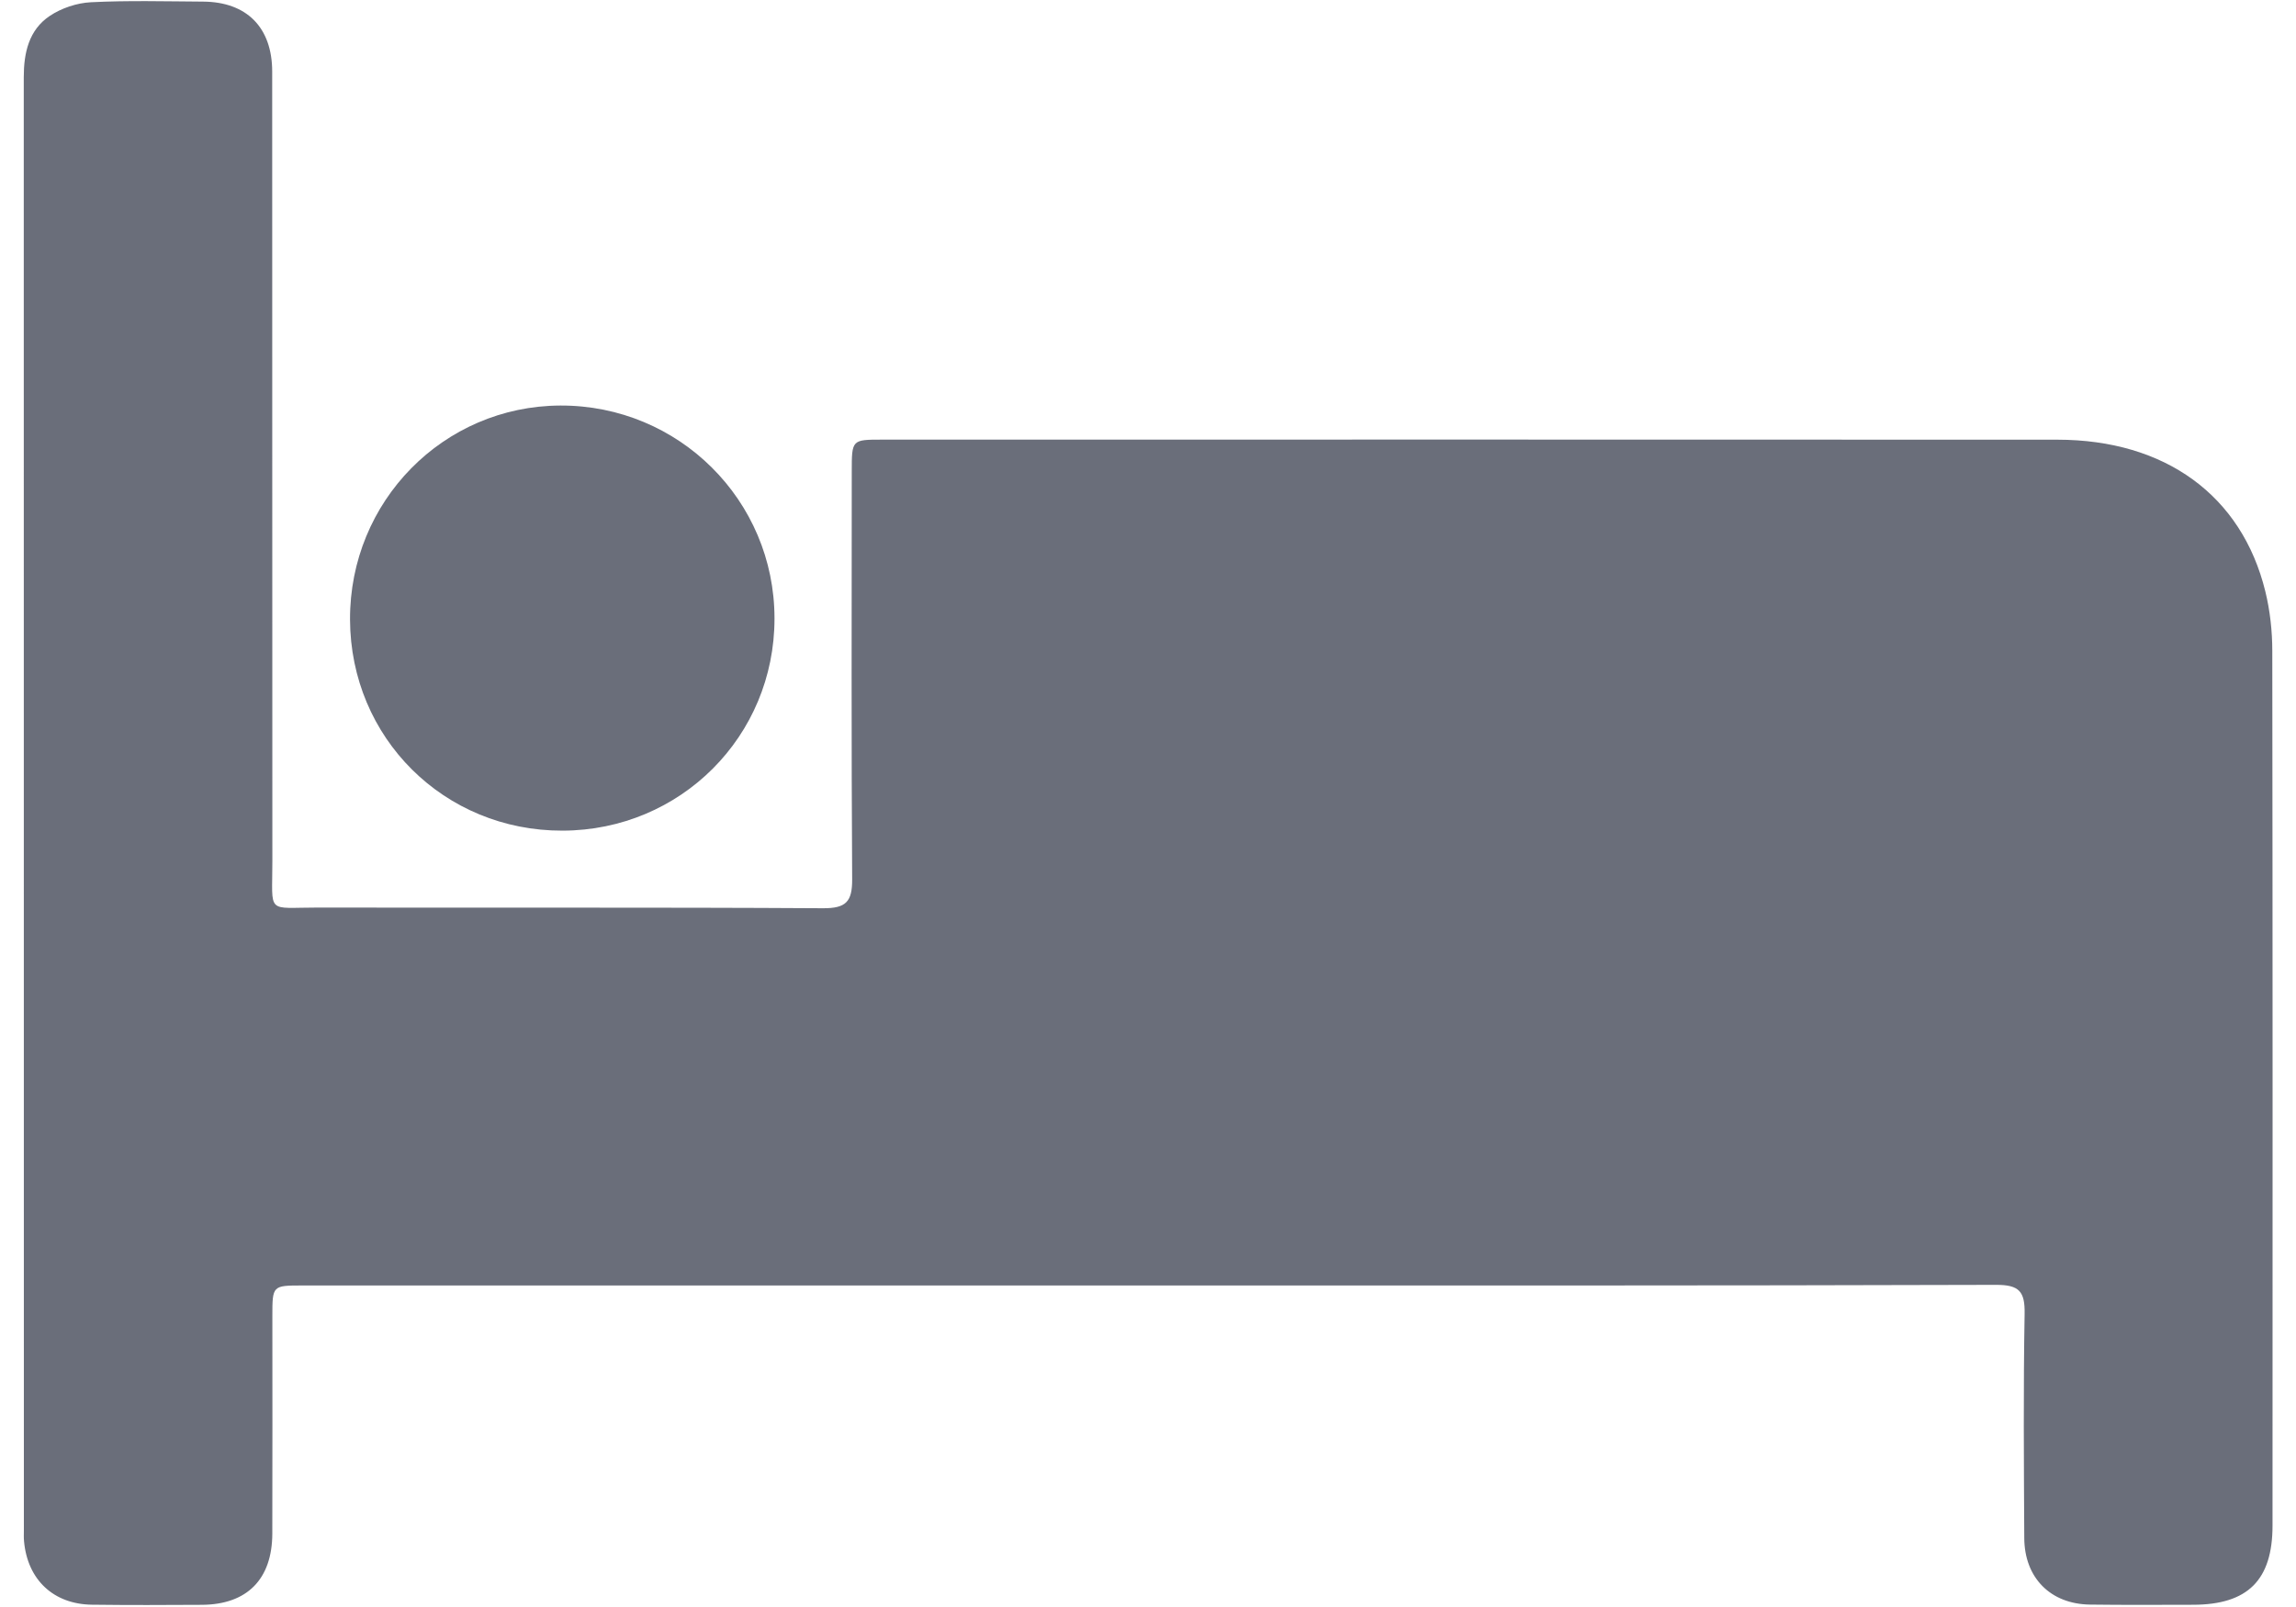 <svg width="40" height="28" viewBox="0 0 40 28" fill="none" xmlns="http://www.w3.org/2000/svg">
<path d="M19.966 22.398C15.068 22.398 10.17 22.398 5.273 22.398C4.746 22.398 4.745 22.398 4.745 22.933C4.745 24.196 4.748 25.459 4.744 26.723C4.741 27.516 4.305 27.957 3.518 27.962C2.88 27.966 2.241 27.968 1.603 27.96C0.933 27.952 0.48 27.526 0.419 26.857C0.412 26.792 0.416 26.726 0.416 26.662C0.416 18.223 0.416 9.783 0.414 1.344C0.414 0.921 0.502 0.522 0.866 0.278C1.07 0.141 1.34 0.051 1.585 0.039C2.235 0.006 2.888 0.024 3.538 0.028C4.299 0.033 4.742 0.479 4.742 1.248C4.745 5.833 4.741 10.416 4.745 15.001C4.746 15.945 4.627 15.812 5.545 15.813C8.475 15.819 11.406 15.807 14.337 15.825C14.737 15.827 14.848 15.713 14.846 15.322C14.831 12.951 14.838 10.581 14.839 8.212C14.839 7.662 14.841 7.66 15.366 7.66C22.191 7.659 29.016 7.658 35.842 7.661C37.721 7.662 39.054 8.632 39.465 10.302C39.548 10.64 39.587 10.997 39.587 11.344C39.594 16.423 39.592 21.502 39.591 26.581C39.591 27.531 39.16 27.959 38.209 27.961C37.609 27.962 37.01 27.966 36.411 27.958C35.723 27.949 35.269 27.491 35.266 26.798C35.259 25.496 35.249 24.194 35.272 22.891C35.279 22.501 35.178 22.386 34.773 22.387C29.839 22.402 24.902 22.398 19.966 22.398Z" fill="#6A6E7A"/>
<path d="M9.8 14.473C7.737 14.478 6.105 12.856 6.098 10.794C6.091 8.735 7.724 7.074 9.763 7.066C11.825 7.059 13.493 8.717 13.493 10.776C13.494 12.829 11.856 14.468 9.8 14.473Z" fill="#6A6E7A"/>
</svg>
